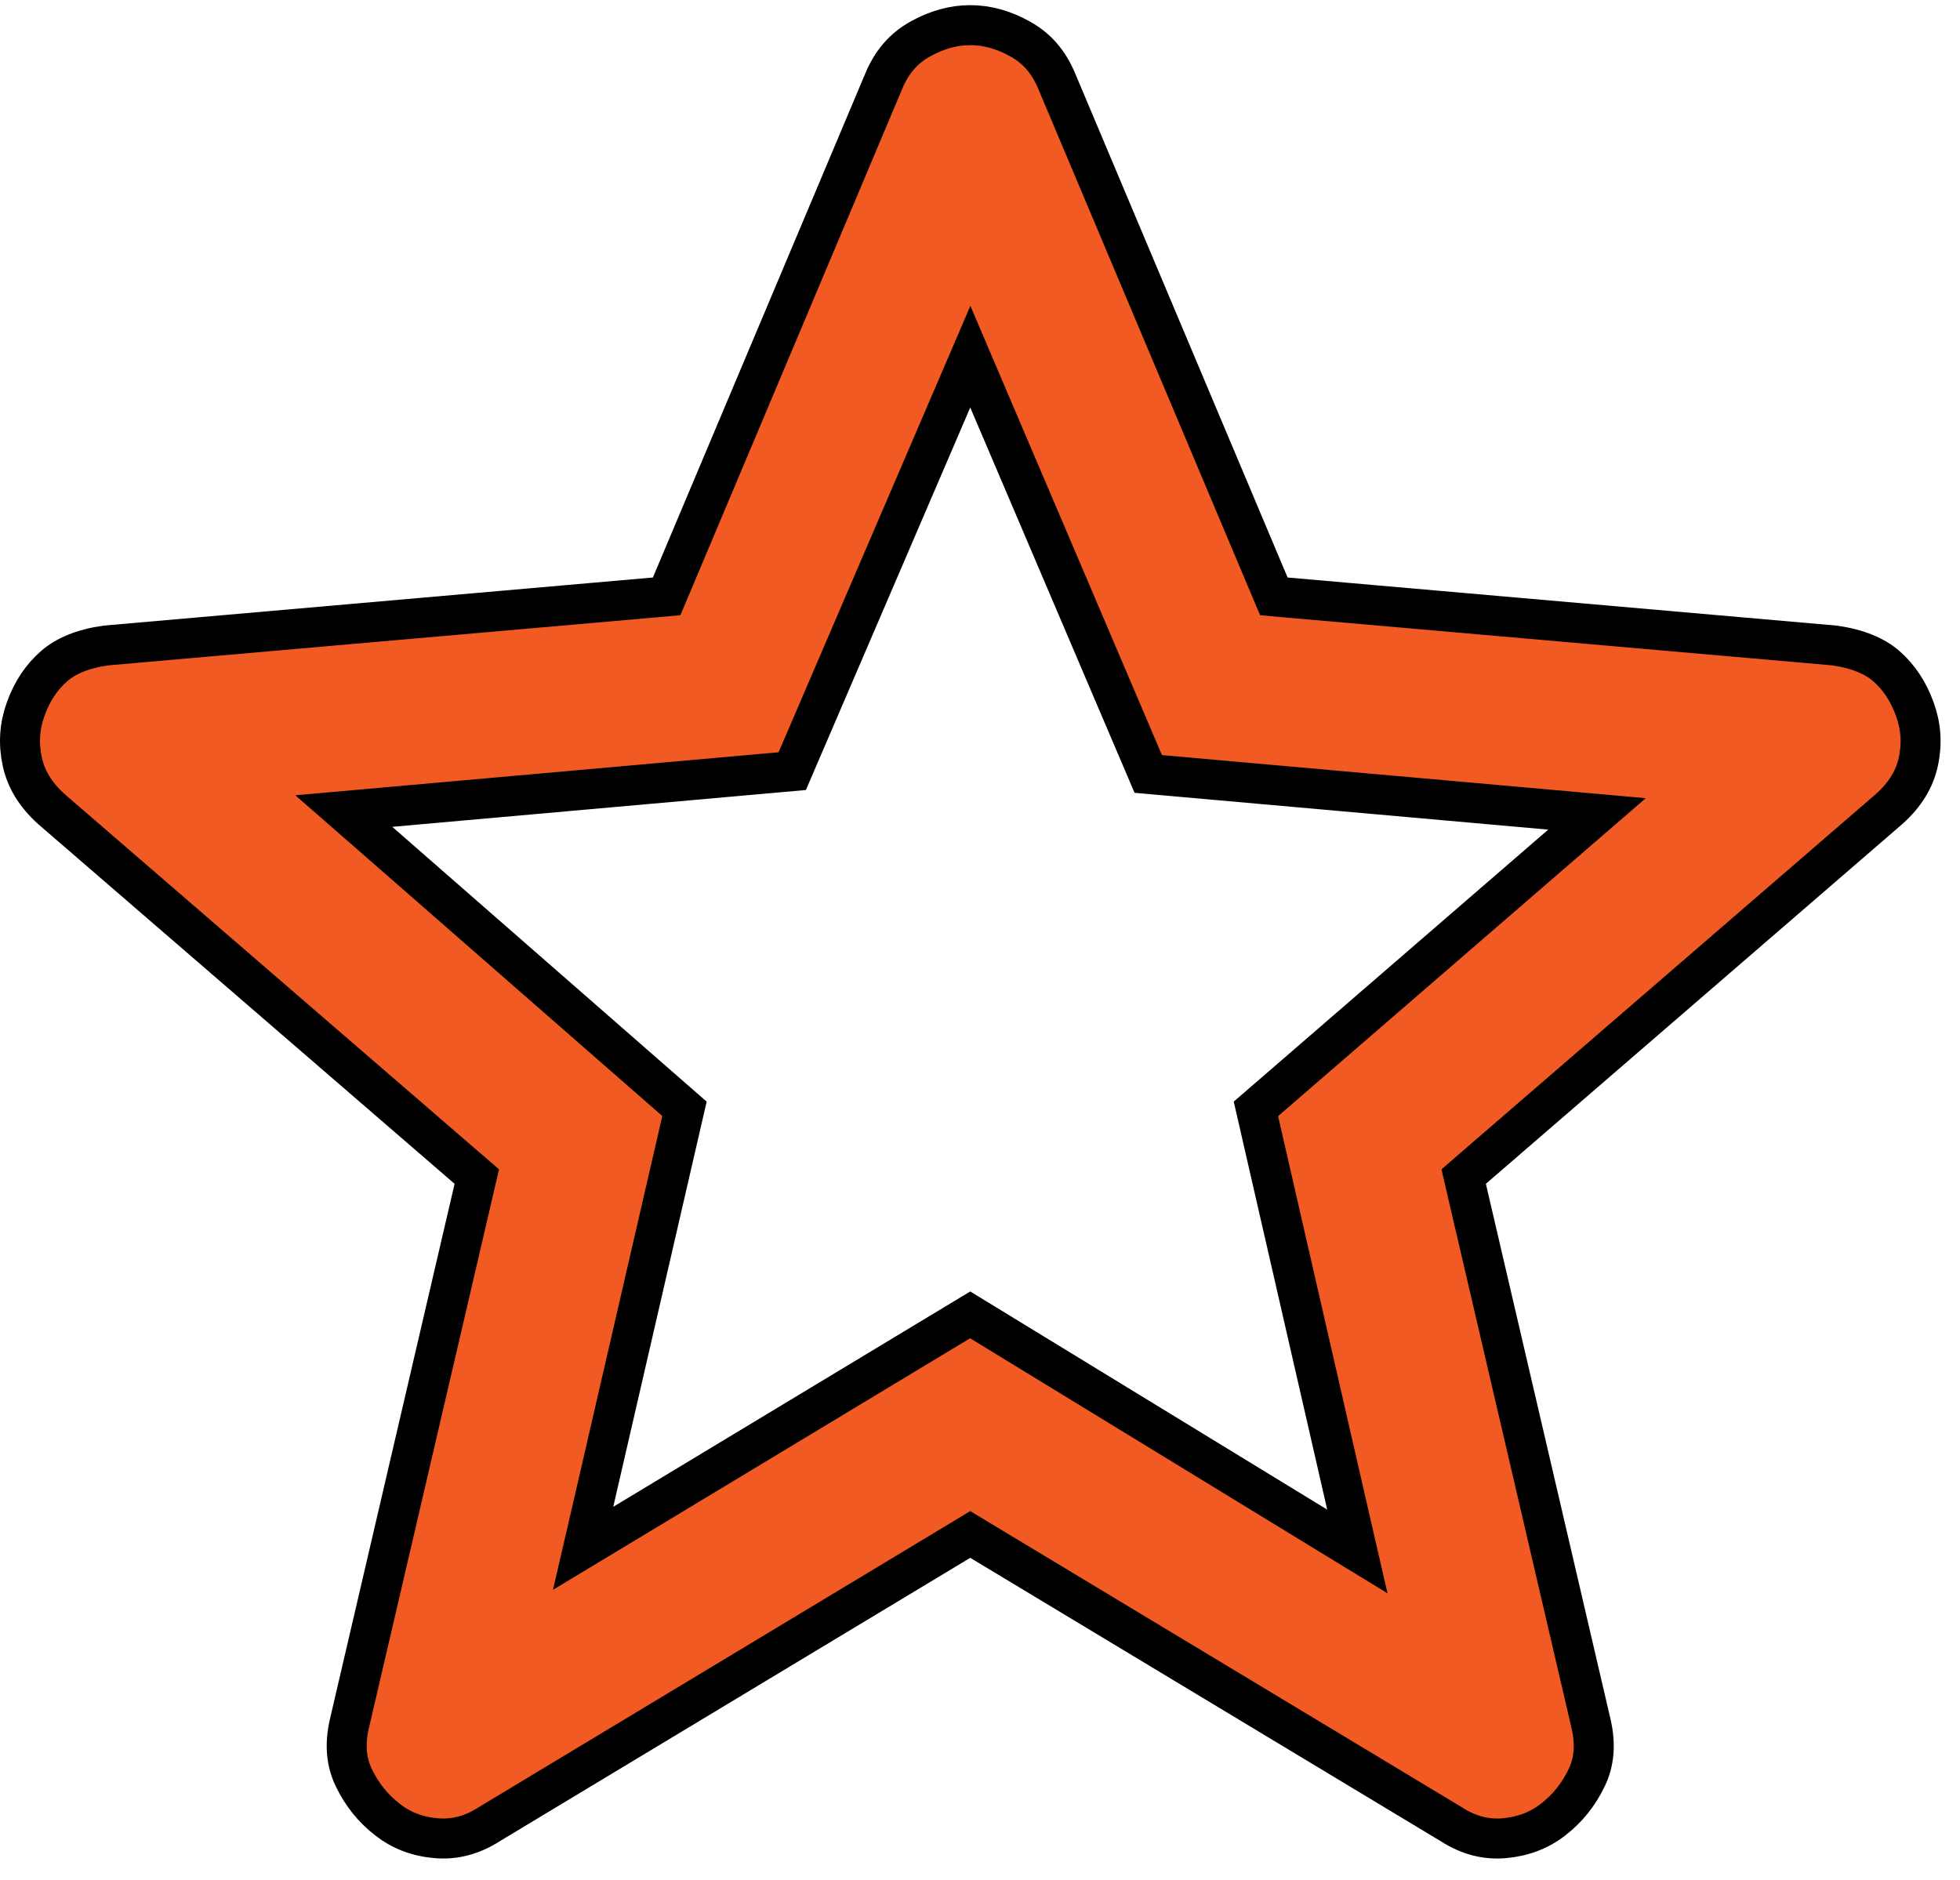 <svg width="49" height="47" viewBox="0 0 49 47" fill="none" xmlns="http://www.w3.org/2000/svg">
<path d="M24.256 0.629C24.678 0.629 25.1 0.744 25.529 0.989C25.923 1.213 26.218 1.549 26.415 2.022L26.416 2.024L31.729 14.632L31.846 14.909L32.145 14.936L45.867 16.138C46.46 16.224 46.877 16.408 47.16 16.655C47.468 16.925 47.706 17.277 47.869 17.725C48.026 18.155 48.056 18.591 47.958 19.044C47.866 19.47 47.634 19.864 47.227 20.227L36.82 29.217L36.592 29.415L36.66 29.709L39.777 43.097C39.897 43.617 39.852 44.055 39.671 44.435C39.468 44.862 39.187 45.213 38.825 45.492C38.481 45.759 38.077 45.915 37.601 45.956C37.153 45.995 36.718 45.886 36.283 45.608H36.284L36.273 45.601L24.514 38.518L24.256 38.362L23.998 38.518L12.239 45.601L12.229 45.608C11.794 45.885 11.359 45.994 10.91 45.956C10.434 45.917 10.031 45.76 9.688 45.492C9.325 45.211 9.044 44.86 8.841 44.434C8.661 44.056 8.614 43.62 8.734 43.097L11.852 29.709L11.92 29.415L11.691 29.217L1.284 20.227C0.88 19.862 0.648 19.468 0.557 19.041C0.459 18.588 0.488 18.152 0.643 17.724C0.803 17.279 1.041 16.927 1.352 16.655C1.637 16.406 2.054 16.222 2.643 16.138L16.366 14.936L16.666 14.909L16.783 14.632L22.096 2.024L22.097 2.022C22.294 1.549 22.589 1.213 22.982 0.989C23.412 0.744 23.834 0.629 24.256 0.629ZM23.797 9.99L19.806 19.279L9.762 20.173L8.595 20.277L9.477 21.047L17.112 27.721L14.844 37.559L14.578 38.708L15.589 38.099L24.254 32.872L32.92 38.168L33.934 38.787L33.668 37.63L31.398 27.722L39.033 21.119L39.925 20.348L38.75 20.243L28.706 19.349L24.716 9.991L24.258 8.917L23.797 9.99Z" fill="#F15A22" stroke="black"/>
</svg>
